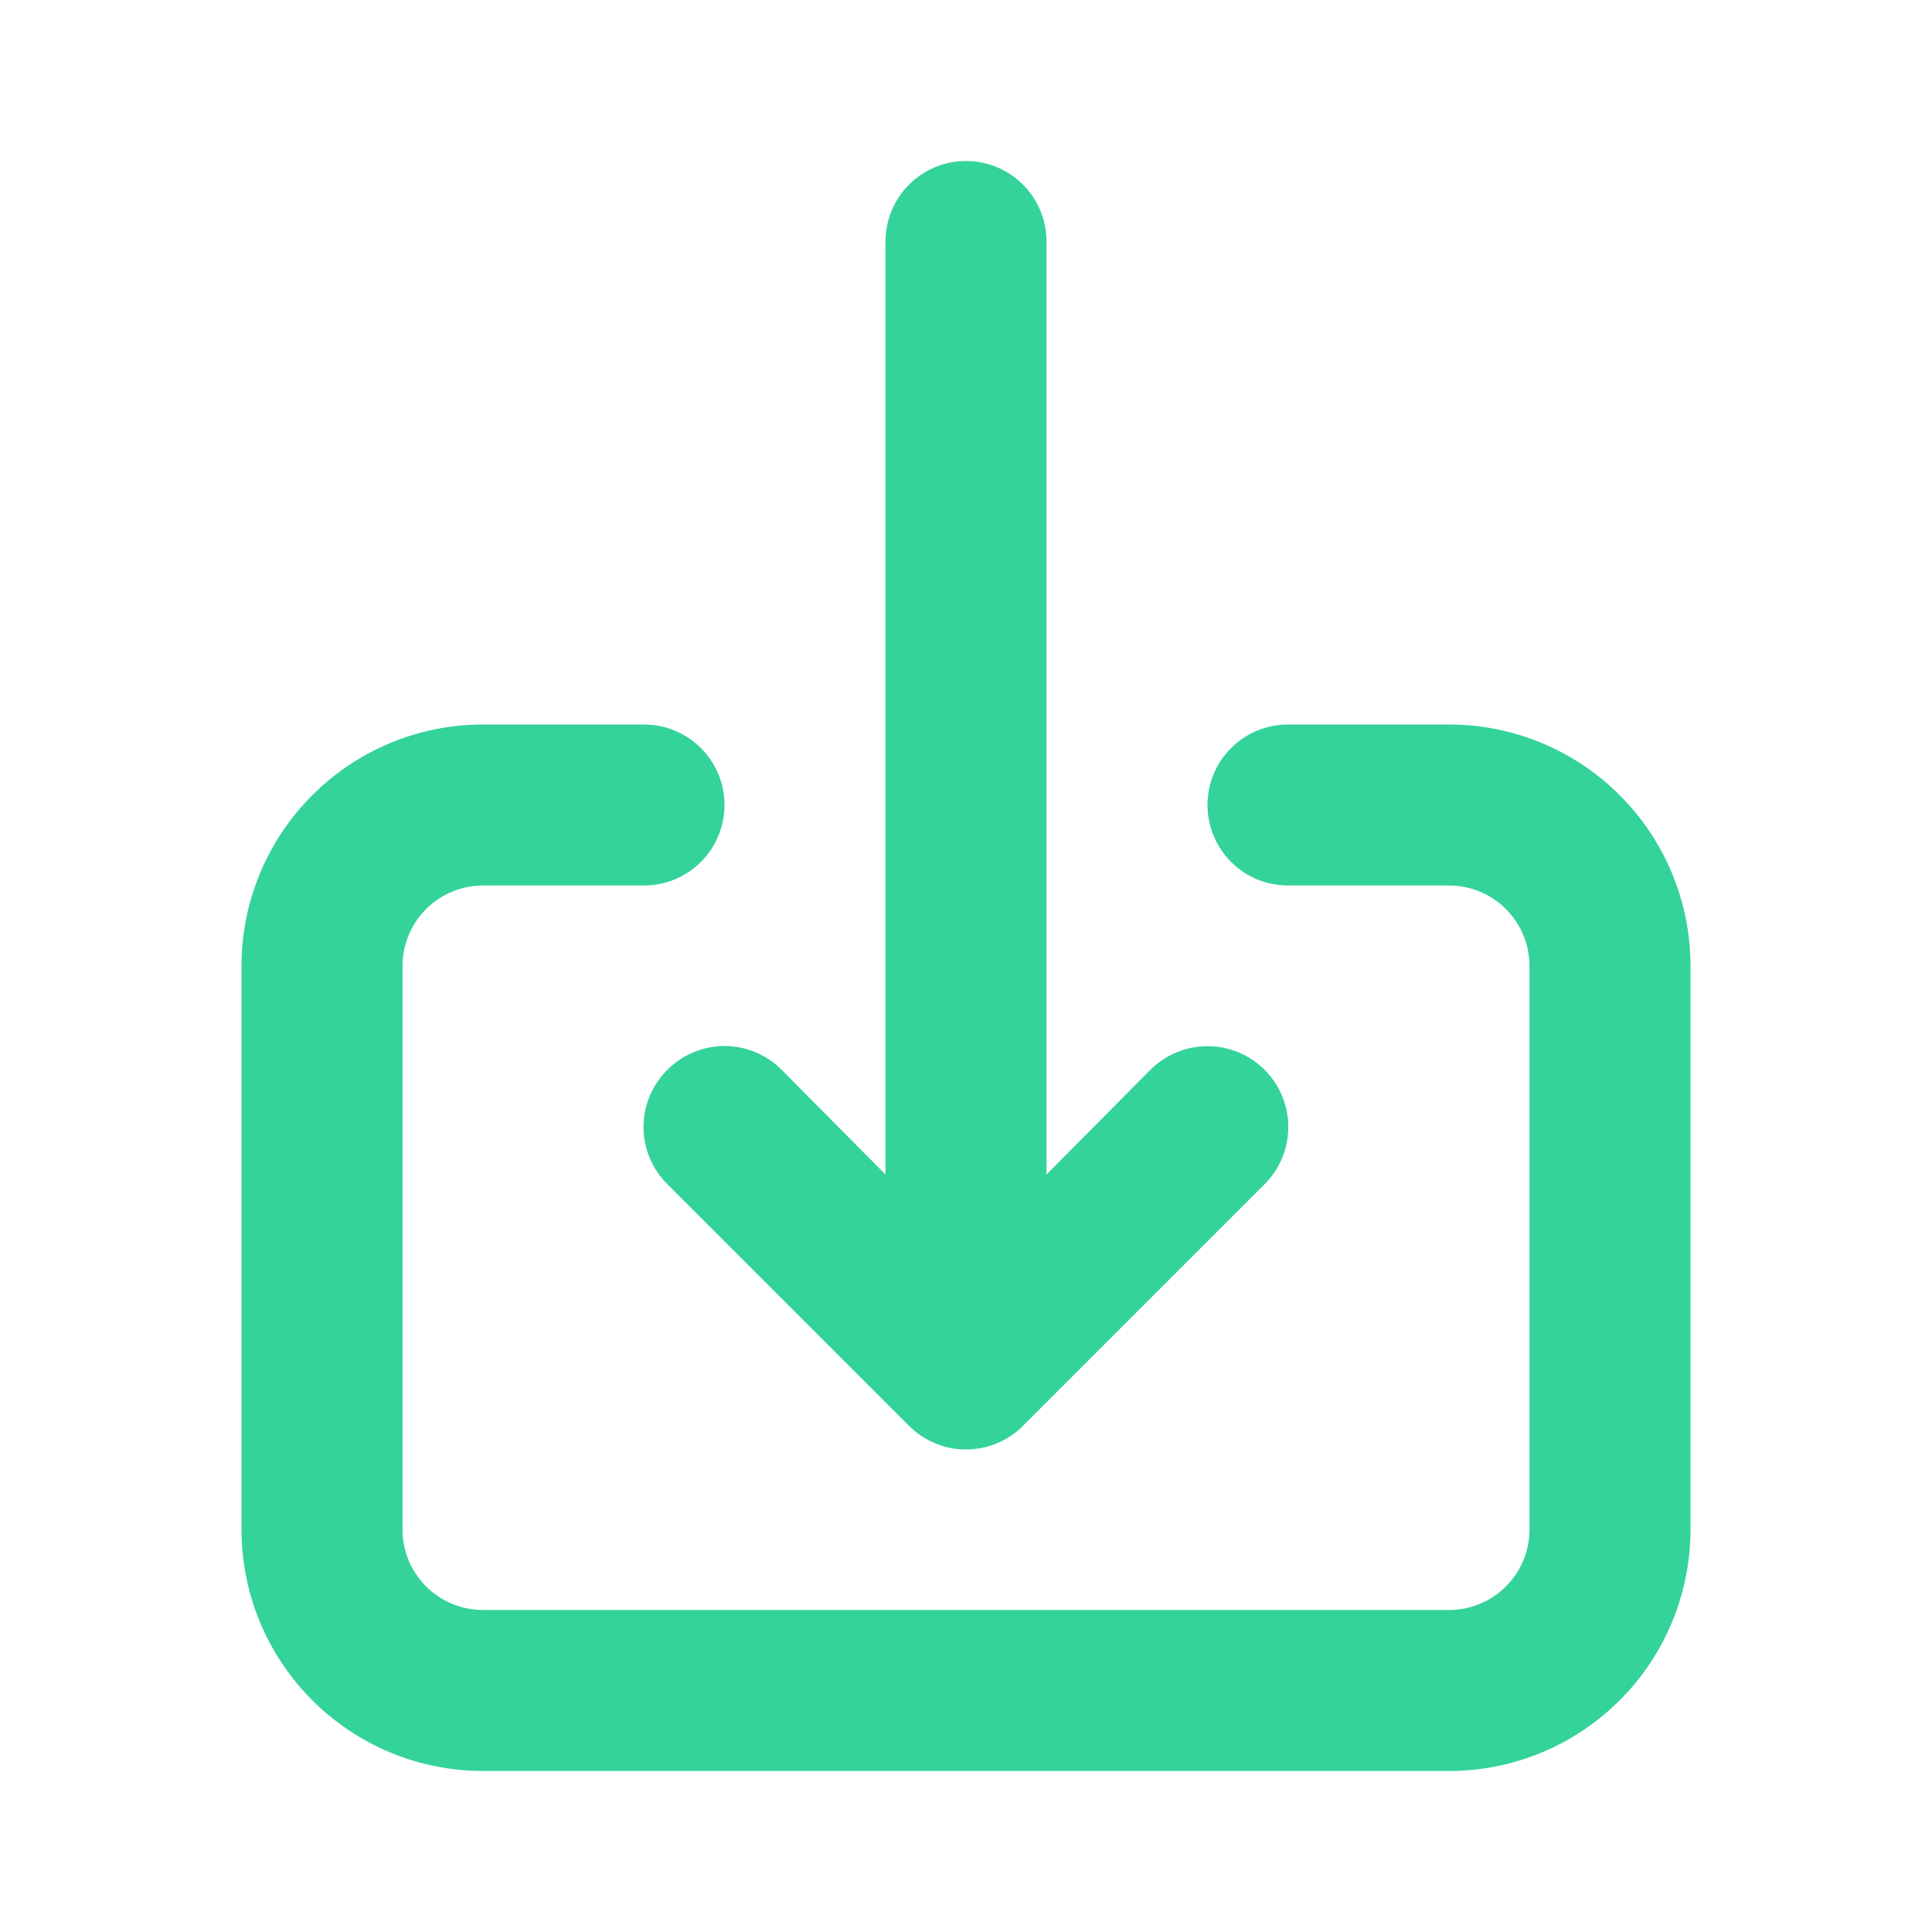 <svg width="24" height="24" viewBox="0 0 24 24" fill="none" xmlns="http://www.w3.org/2000/svg">
<path d="M8.29 13.29C8.196 13.383 8.122 13.494 8.071 13.615C8.02 13.737 7.994 13.868 7.994 14C7.994 14.132 8.02 14.263 8.071 14.385C8.122 14.506 8.196 14.617 8.29 14.71L11.29 17.71C11.383 17.804 11.494 17.878 11.615 17.929C11.737 17.98 11.868 18.006 12 18.006C12.132 18.006 12.263 17.98 12.385 17.929C12.506 17.878 12.617 17.804 12.71 17.71L15.71 14.71C15.898 14.522 16.004 14.266 16.004 14C16.004 13.734 15.898 13.478 15.71 13.29C15.522 13.102 15.266 12.996 15 12.996C14.734 12.996 14.478 13.102 14.29 13.29L13 14.59V3C13 2.735 12.895 2.48 12.707 2.293C12.52 2.105 12.265 2 12 2C11.735 2 11.48 2.105 11.293 2.293C11.105 2.48 11 2.735 11 3V14.59L9.71 13.29C9.617 13.196 9.506 13.122 9.385 13.071C9.263 13.02 9.132 12.994 9 12.994C8.868 12.994 8.737 13.02 8.615 13.071C8.494 13.122 8.383 13.196 8.29 13.29ZM18 9H16C15.735 9 15.48 9.105 15.293 9.293C15.105 9.48 15 9.735 15 10C15 10.265 15.105 10.52 15.293 10.707C15.48 10.895 15.735 11 16 11H18C18.265 11 18.52 11.105 18.707 11.293C18.895 11.48 19 11.735 19 12V19C19 19.265 18.895 19.52 18.707 19.707C18.52 19.895 18.265 20 18 20H6C5.735 20 5.48 19.895 5.293 19.707C5.105 19.52 5 19.265 5 19V12C5 11.735 5.105 11.48 5.293 11.293C5.48 11.105 5.735 11 6 11H8C8.265 11 8.52 10.895 8.707 10.707C8.895 10.52 9 10.265 9 10C9 9.735 8.895 9.48 8.707 9.293C8.52 9.105 8.265 9 8 9H6C5.204 9 4.441 9.316 3.879 9.879C3.316 10.441 3 11.204 3 12V19C3 19.796 3.316 20.559 3.879 21.121C4.441 21.684 5.204 22 6 22H18C18.796 22 19.559 21.684 20.121 21.121C20.684 20.559 21 19.796 21 19V12C21 11.204 20.684 10.441 20.121 9.879C19.559 9.316 18.796 9 18 9Z" fill="#34D399"/>
</svg>
